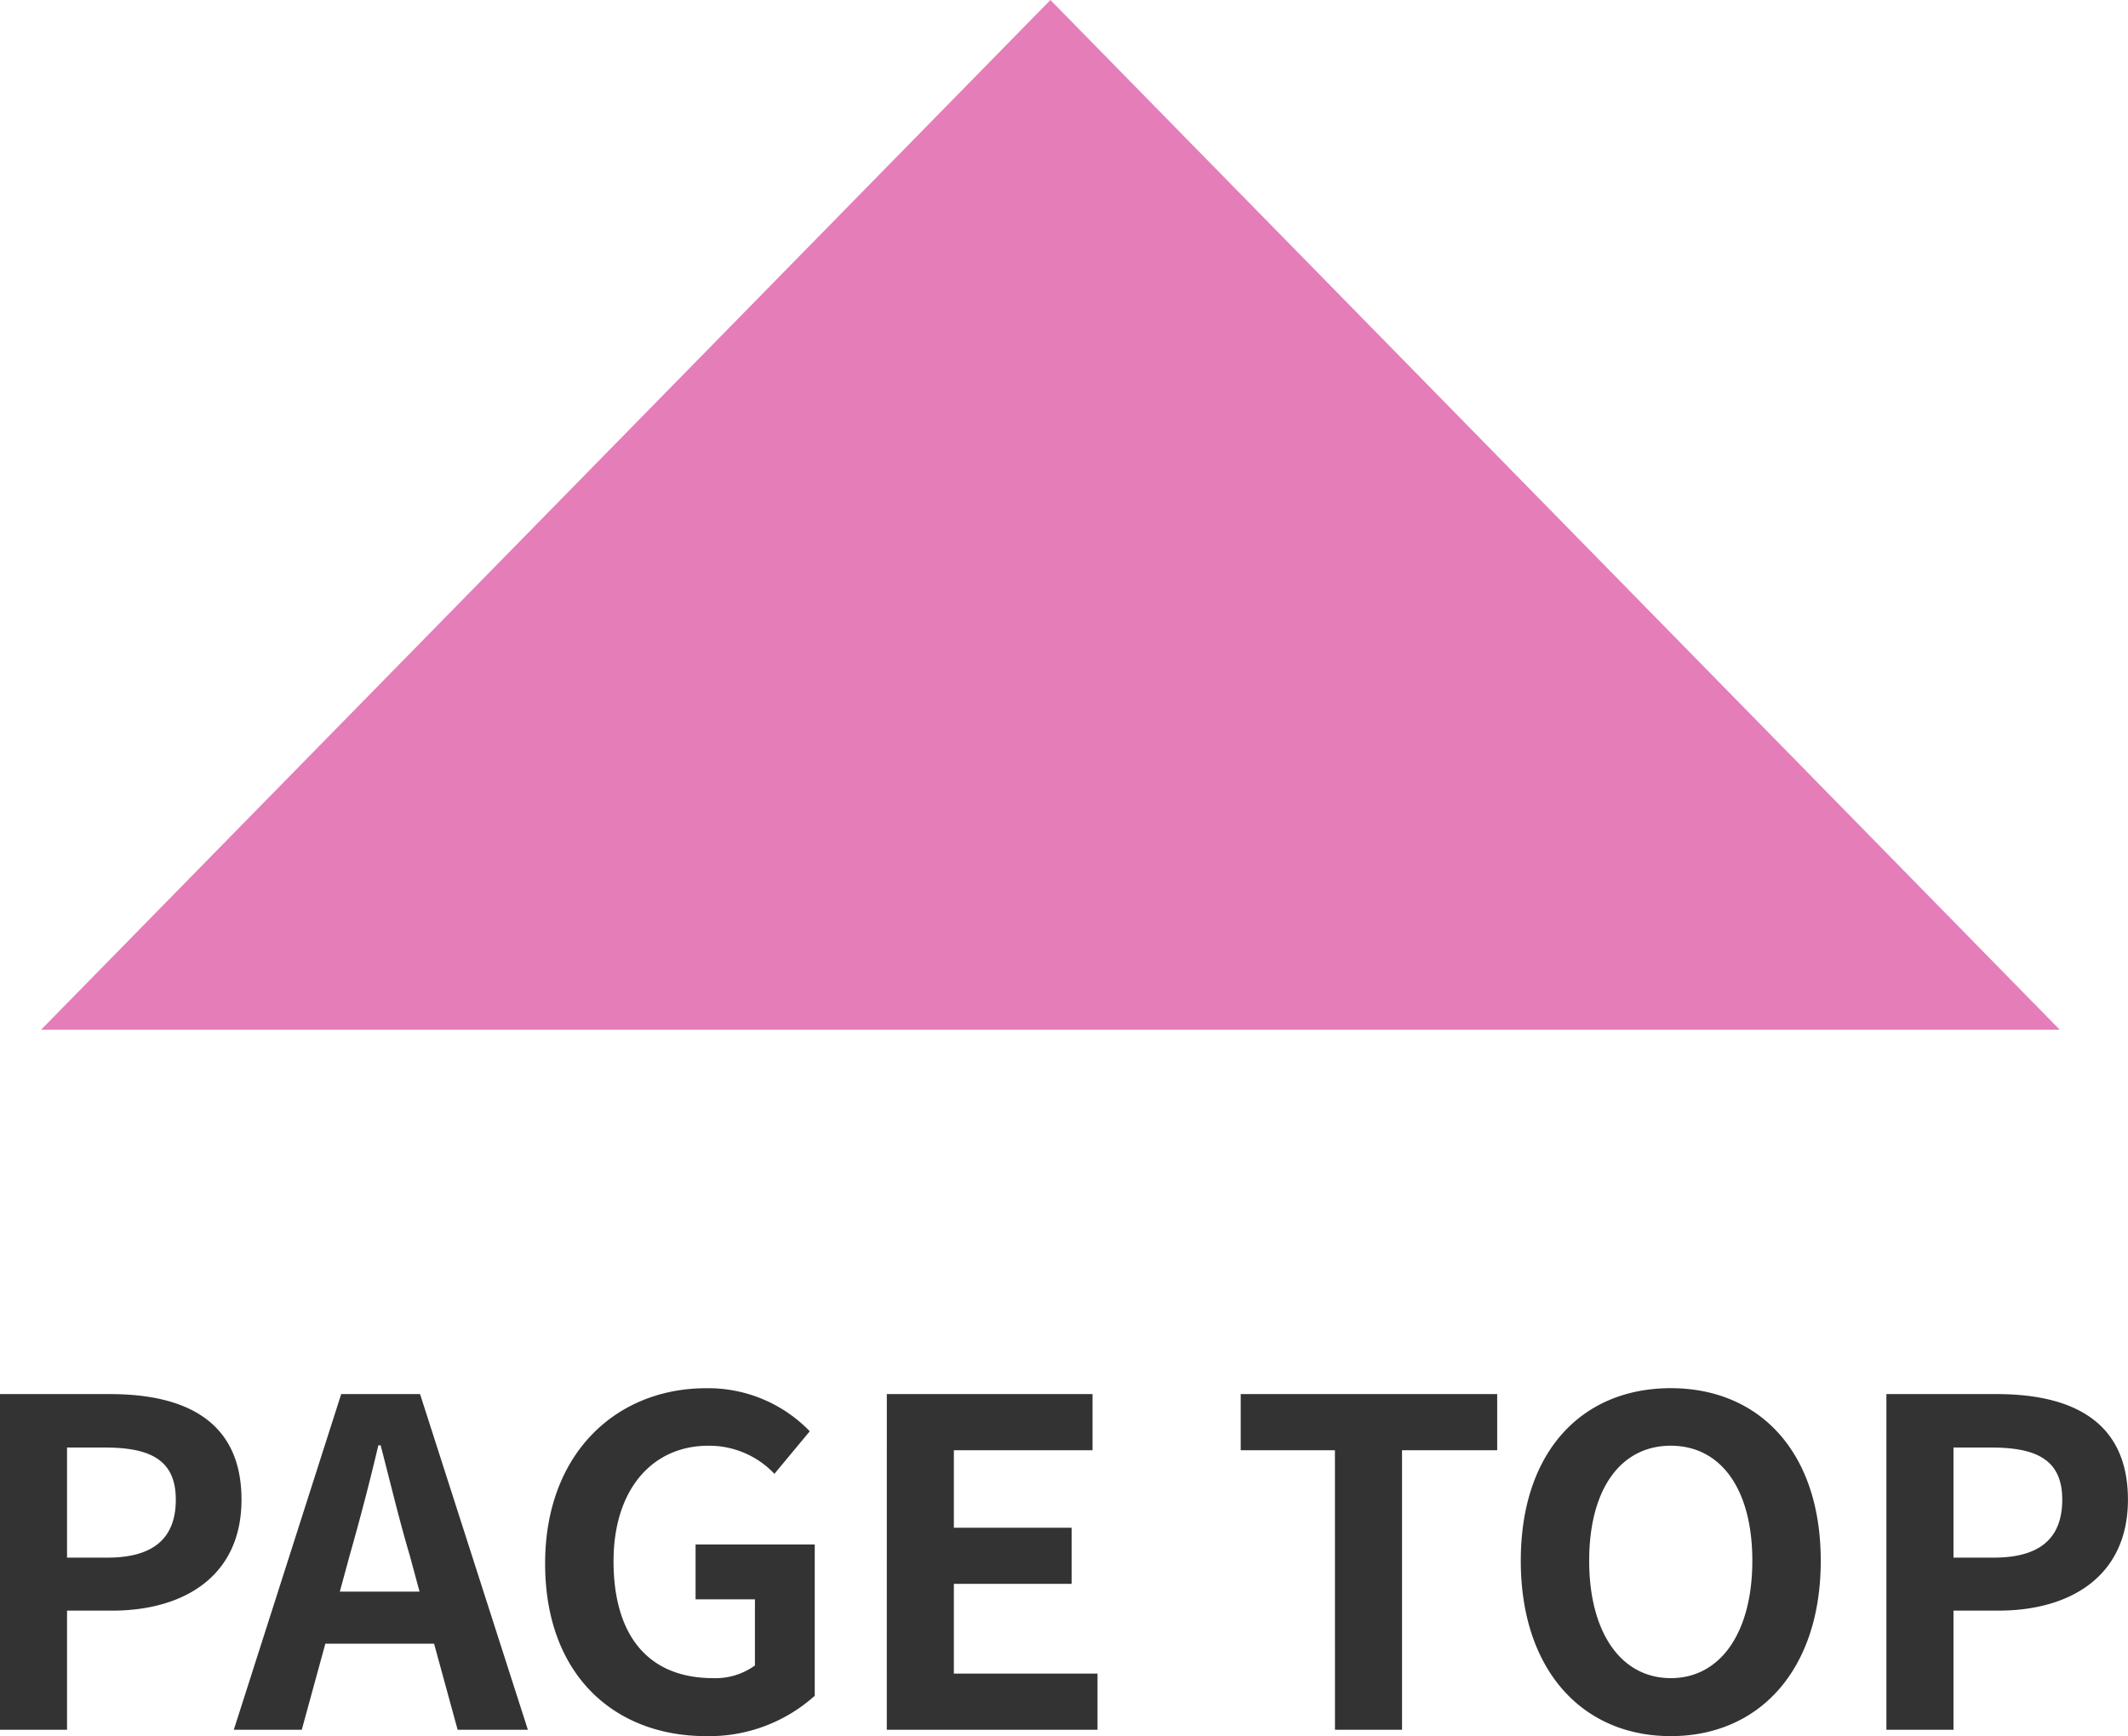 <svg xmlns="http://www.w3.org/2000/svg" width="149.998" height="122.407" viewBox="0 0 149.998 122.407"><path fill="#e57db9" d="m74.042 0 71.143 72.6H2.899Z"/><path fill="#333" d="M-.003 121.96h4.728v-8.4h3.163c5.079 0 9.135-2.428 9.135-7.826 0-5.59-4.025-7.442-9.263-7.442H-.003Zm4.728-12.138v-7.762h2.684c3.258 0 4.983.926 4.983 3.673 0 2.715-1.565 4.089-4.823 4.089Zm19.932-.191c.7-2.46 1.405-5.143 2.012-7.73h.16c.671 2.555 1.31 5.27 2.044 7.73l.7 2.587h-5.619ZM16.48 121.96h4.791l1.661-6.069h7.665l1.661 6.069h4.951l-7.6-23.669H24.05Zm33.283.447a11.131 11.131 0 0 0 7.666-2.843v-10.668h-8.4v3.865h4.184v4.664a4.733 4.733 0 0 1-2.939.894c-4.664 0-7.027-3.1-7.027-8.241 0-5.079 2.747-8.145 6.676-8.145a6.335 6.335 0 0 1 4.664 1.98l2.491-3a9.946 9.946 0 0 0-7.315-3.034c-6.293 0-11.339 4.568-11.339 12.362 0 7.886 4.919 12.166 11.34 12.166Zm12.745-.447h14.853v-3.961H67.236v-6.329h8.3v-3.956h-8.3v-5.462h9.774v-3.961h-14.5Zm31.591 0h4.727v-19.708h6.708v-3.961H87.455v3.961h6.642Zm23.669.447c6.261 0 10.573-4.7 10.573-12.362s-4.312-12.17-10.573-12.17-10.571 4.473-10.571 12.171c0 7.666 4.31 12.361 10.571 12.361Zm0-4.089c-3.514 0-5.75-3.226-5.75-8.273 0-5.079 2.236-8.113 5.75-8.113s5.75 3.034 5.75 8.113c-.001 5.048-2.237 8.274-5.75 8.274Zm15.2 3.641h4.729v-8.4h3.162c5.079 0 9.135-2.428 9.135-7.826 0-5.59-4.025-7.442-9.263-7.442h-7.762Zm4.729-12.137v-7.762h2.683c3.258 0 4.983.926 4.983 3.673 0 2.715-1.565 4.089-4.823 4.089Z"/></svg>